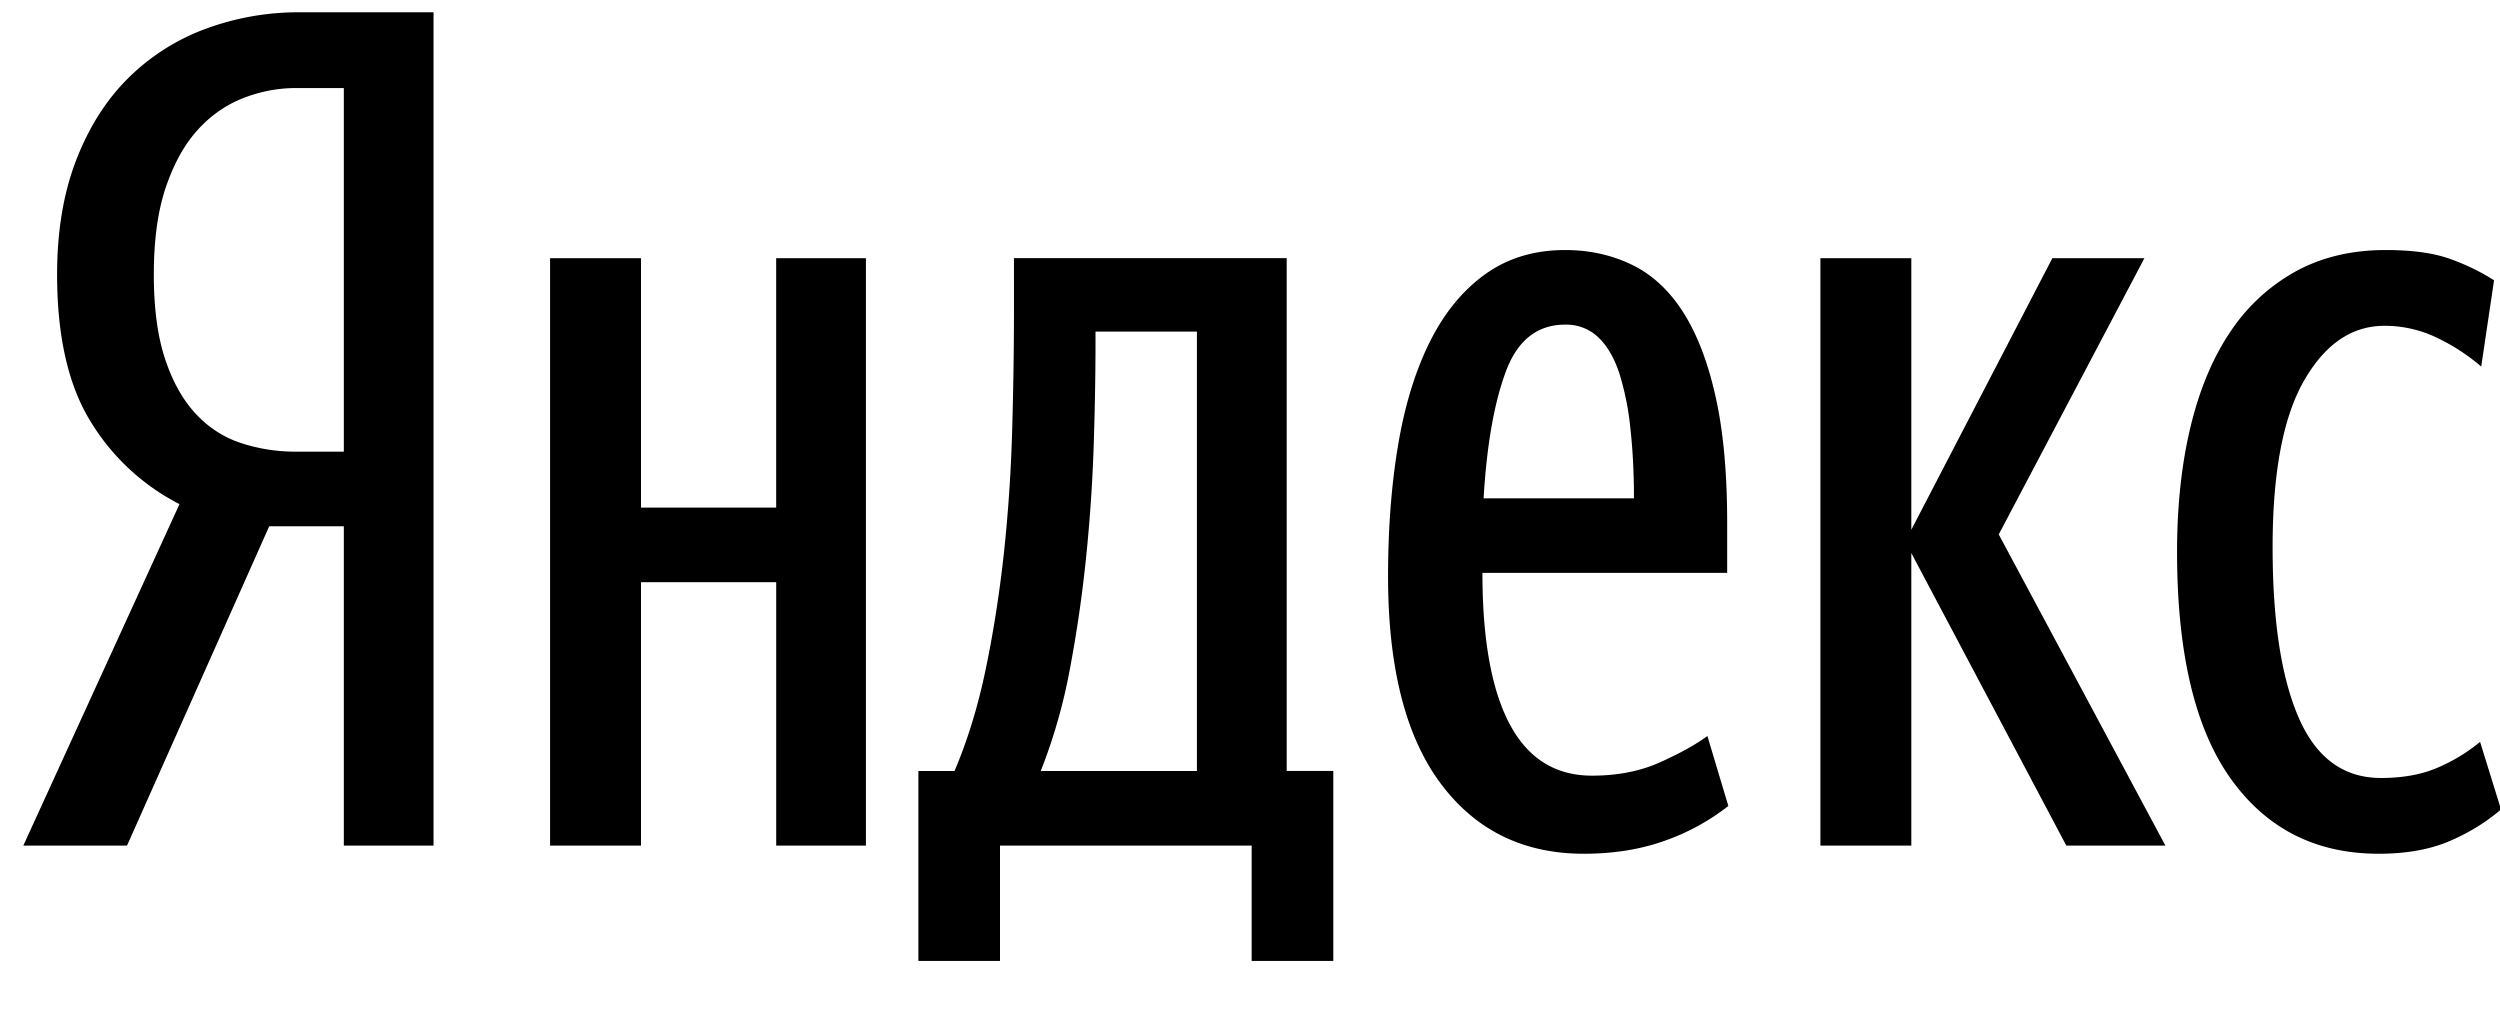<svg width="68" height="28" xmlns="http://www.w3.org/2000/svg"><g fill-rule="evenodd"><path d="M36.265 26.138h-2.22V23H27.2v3.138h-2.22v-5.167h.983c.36-.845.645-1.78.856-2.805.212-1.025.375-2.082.492-3.17.116-1.089.19-2.198.221-3.329.032-1.13.048-2.224.048-3.28V7.022h7.418V20.97h1.268v5.167zm10.746-4.216a6.035 6.035 0 0 1-1.743.951c-.656.233-1.385.349-2.188.349-1.648 0-2.948-.64-3.899-1.918-.95-1.279-1.426-3.154-1.426-5.627 0-1.289.09-2.472.27-3.55.179-1.078.464-2.013.855-2.806.391-.792.893-1.41 1.506-1.854.613-.444 1.342-.666 2.187-.666.655 0 1.258.132 1.807.397.55.264 1.014.692 1.395 1.283.38.592.676 1.358.887 2.299.212.94.317 2.087.317 3.44v1.362h-6.657c0 1.818.249 3.191.745 4.121.497.93 1.242 1.395 2.235 1.395.698 0 1.316-.122 1.855-.365.539-.243.967-.48 1.284-.713l.57 1.902zM23.553 7.023V23h-2.44v-7.164h-3.678V23h-2.473V7.023h2.473v6.784h3.677V7.023h2.441zm28.435 8.02V23h-2.473V7.023h2.473v7.386l3.836-7.386h2.504l-3.962 7.513L58.899 23h-2.695l-4.216-7.957zM64.7 23.222c-1.712 0-3.054-.682-4.026-2.045s-1.458-3.418-1.458-6.165c0-1.247.121-2.378.364-3.392.243-1.015.602-1.876 1.078-2.584a5.082 5.082 0 0 1 1.775-1.648c.708-.391 1.527-.587 2.457-.587.718 0 1.3.08 1.743.238.444.159.846.354 1.205.586l-.349 2.346a5.374 5.374 0 0 0-1.188-.776 3.245 3.245 0 0 0-1.443-.333c-.887 0-1.616.496-2.187 1.49-.57.993-.856 2.504-.856 4.533 0 2.007.238 3.555.713 4.644.476 1.088 1.22 1.632 2.235 1.632.613 0 1.141-.1 1.585-.3a4.686 4.686 0 0 0 1.11-.682l.57 1.838c-.422.36-.898.65-1.426.872-.529.222-1.163.333-1.902.333zM32.556 9.02h-2.758v.286c0 .845-.016 1.77-.048 2.773a43.73 43.73 0 0 1-.206 3.06 36.122 36.122 0 0 1-.443 3.058 14.953 14.953 0 0 1-.793 2.774h4.248V9.021zm10.017-.19c-.76 0-1.3.428-1.617 1.284-.317.856-.517 2.002-.602 3.44h4.09c0-.677-.032-1.306-.096-1.887a7.57 7.57 0 0 0-.3-1.506c-.138-.422-.328-.75-.571-.982a1.256 1.256 0 0 0-.904-.349z"/><path d="M7.323 14.314L3.455 23H.634l4.248-9.288a6.042 6.042 0 0 1-2.41-2.235c-.612-.983-.919-2.32-.919-4.01 0-1.183.175-2.224.523-3.122.35-.899.825-1.644 1.427-2.235A5.865 5.865 0 0 1 5.61.778 7.277 7.277 0 0 1 8.147.334h3.645V23h-2.44v-8.686h-2.03zM9.352 2.395h-1.3c-.486 0-.962.09-1.427.27-.465.18-.877.464-1.236.855-.36.391-.65.91-.872 1.554-.222.644-.333 1.442-.333 2.393 0 .909.1 1.67.302 2.282.2.613.475 1.11.824 1.49.348.38.76.65 1.236.809a4.73 4.73 0 0 0 1.506.237h1.3v-9.89z"/></g></svg>